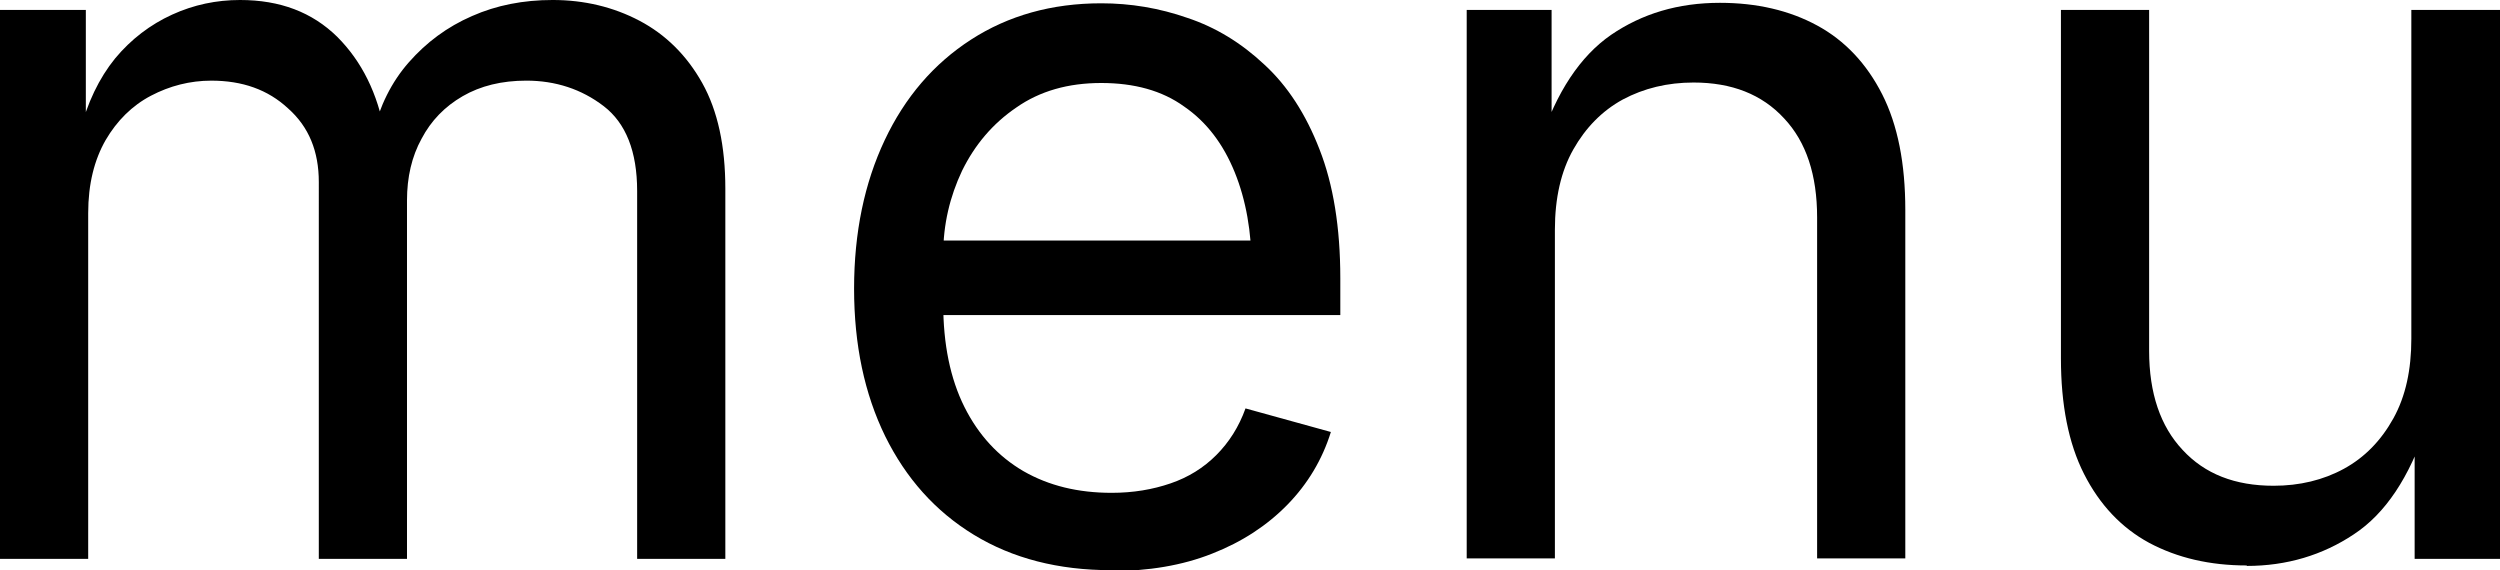 <?xml version="1.0" encoding="UTF-8"?>
<svg id="_レイヤー_2" data-name="レイヤー_2" xmlns="http://www.w3.org/2000/svg" viewBox="0 0 53.01 12.09">
  <g id="design">
    <g>
      <path d="M0,11.84V.21h1.82v2.6s-.13,0-.13,0c.16-.63.41-1.15.75-1.57.34-.41.75-.72,1.21-.93.46-.21.94-.31,1.44-.31.85,0,1.53.26,2.06.78.52.52.86,1.2,1.01,2.05h-.25c.14-.58.39-1.09.76-1.51.37-.42.81-.75,1.34-.98.52-.23,1.09-.34,1.71-.34.67,0,1.29.15,1.84.44.55.29,1,.73,1.33,1.32.33.59.49,1.34.49,2.24v7.85h-1.87v-7.8c0-.84-.24-1.44-.71-1.8-.47-.36-1.02-.54-1.64-.54-.52,0-.97.11-1.35.33-.38.22-.67.52-.87.9-.21.38-.31.82-.31,1.31v7.6h-1.87V3.86c0-.65-.21-1.17-.65-1.56-.43-.4-.97-.59-1.63-.59-.45,0-.88.11-1.28.32-.4.21-.72.53-.96.94-.24.42-.37.93-.37,1.55v7.33H0Z"/>
      <path d="M23.56,12.09c-1.12,0-2.09-.25-2.91-.75-.82-.5-1.44-1.2-1.88-2.09-.44-.9-.66-1.94-.66-3.13s.22-2.24.65-3.15c.43-.91,1.04-1.62,1.83-2.13.79-.51,1.71-.77,2.76-.77.62,0,1.23.1,1.83.31.6.2,1.14.53,1.63.99.49.45.88,1.05,1.17,1.8.29.74.44,1.65.44,2.73v.78h-9.03v-1.58h8.02l-.87.58c0-.76-.12-1.44-.36-2.03-.24-.59-.59-1.06-1.07-1.39-.47-.34-1.06-.5-1.76-.5s-1.3.17-1.8.52c-.5.34-.88.79-1.15,1.34-.26.55-.4,1.14-.4,1.77v1.05c0,.86.15,1.59.45,2.19.3.6.72,1.05,1.25,1.36.54.31,1.16.46,1.87.46.46,0,.87-.07,1.25-.2.38-.13.7-.33.97-.6.27-.27.48-.6.62-.99l1.81.5c-.18.58-.49,1.1-.92,1.54-.43.44-.96.79-1.6,1.04-.63.25-1.35.37-2.15.37Z"/>
      <path d="M32.97,4.87v6.97h-1.87V.21h1.8v2.82s-.25,0-.25,0c.35-1.08.86-1.84,1.51-2.29.66-.45,1.42-.68,2.31-.68.78,0,1.47.16,2.06.48.59.32,1.05.81,1.38,1.46.33.65.49,1.47.49,2.45v7.39h-1.87v-7.23c0-.9-.23-1.6-.7-2.1-.47-.51-1.11-.76-1.92-.76-.55,0-1.05.12-1.5.36-.44.24-.79.6-1.05,1.06-.26.46-.39,1.03-.39,1.7Z"/>
      <path d="M47.64,11.99c-.78,0-1.47-.16-2.07-.48-.59-.32-1.05-.81-1.38-1.46-.33-.65-.49-1.47-.49-2.45V.21h1.87v7.23c0,.9.24,1.6.71,2.1.47.51,1.11.76,1.93.76.55,0,1.05-.12,1.49-.36.44-.24.79-.6,1.05-1.07.26-.47.38-1.03.38-1.69V.21h1.88v11.64h-1.81v-2.82h.25c-.36,1.09-.87,1.86-1.54,2.3-.66.44-1.42.67-2.27.67Z"/>
    </g>
  </g>
</svg>